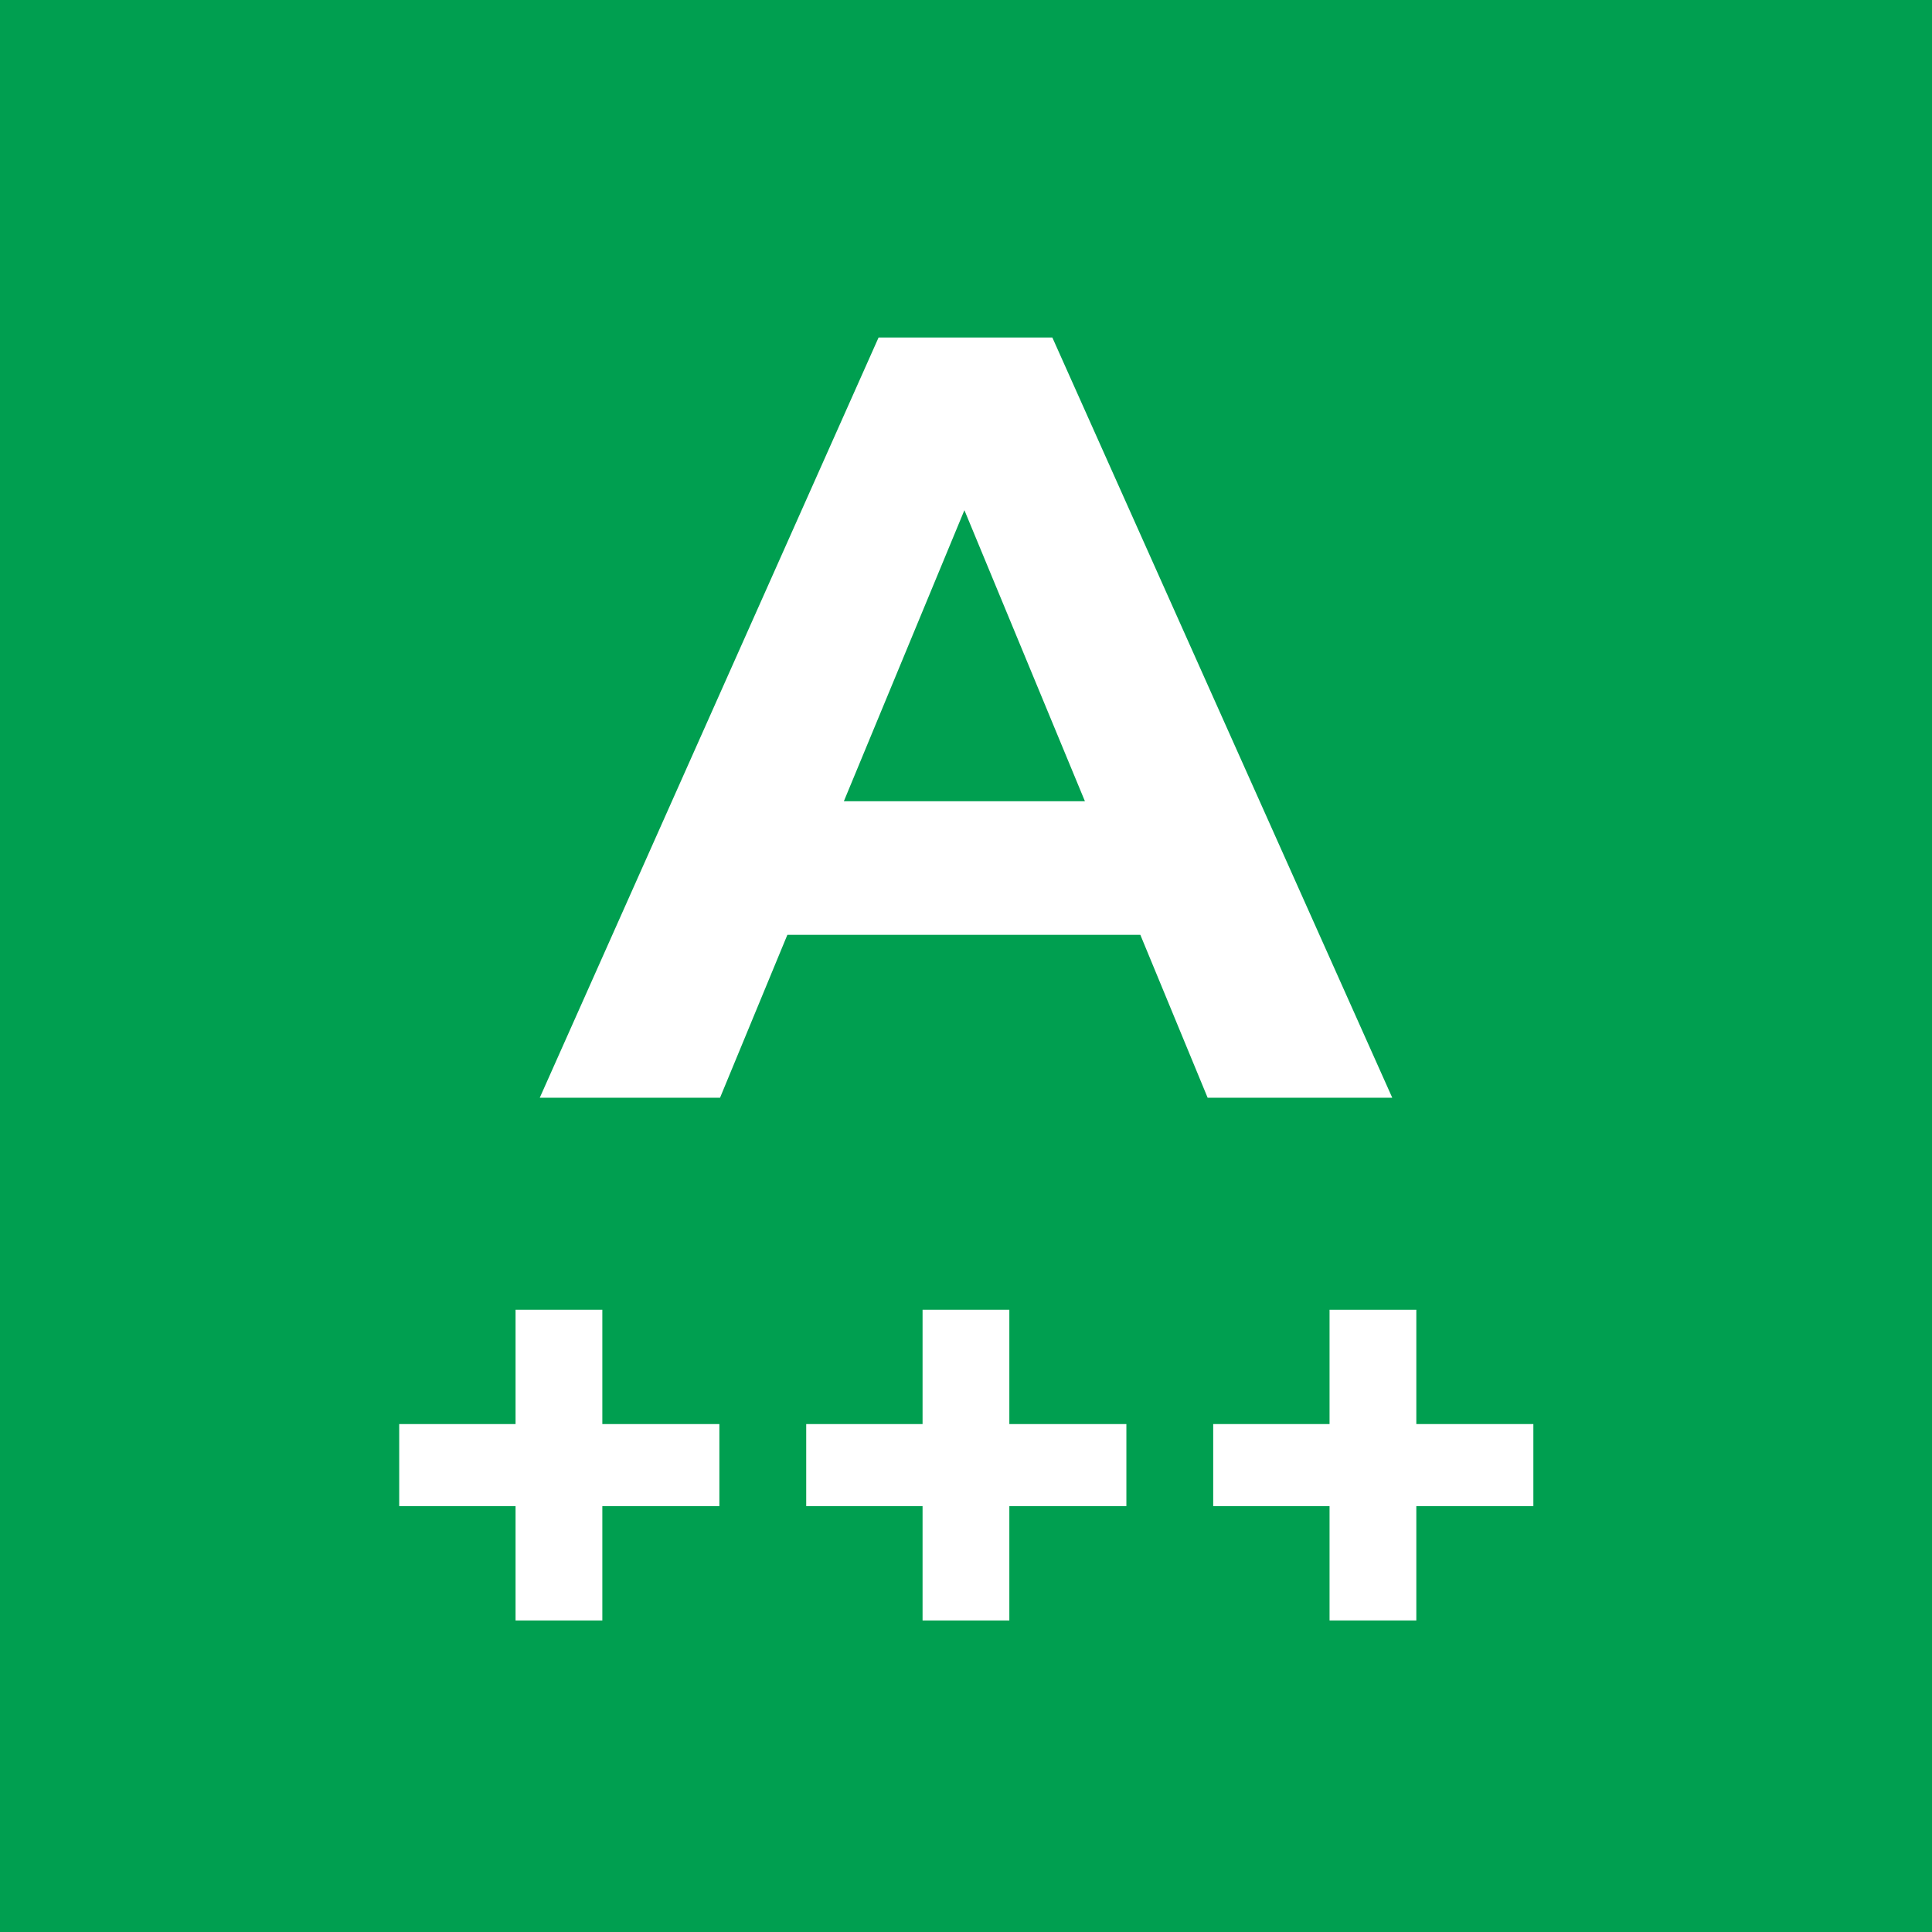 <?xml version="1.0" encoding="utf-8"?>
<!-- Generator: Adobe Illustrator 16.0.0, SVG Export Plug-In . SVG Version: 6.00 Build 0)  -->
<!DOCTYPE svg PUBLIC "-//W3C//DTD SVG 1.1//EN" "http://www.w3.org/Graphics/SVG/1.1/DTD/svg11.dtd">
<svg version="1.1" id="Layer_1" xmlns="http://www.w3.org/2000/svg" xmlns:xlink="http://www.w3.org/1999/xlink" x="0px" y="0px"
	 width="81px" height="81px" viewBox="0 0 81 81" enable-background="new 0 0 81 81" xml:space="preserve">
<rect fill="#009F50" width="81" height="81"/>
<g>
	<path fill="#FFFFFF" d="M47.809,39.193H33.011l-2.823,6.83h-7.558L36.835,14.15h7.285l14.251,31.873h-7.74L47.809,39.193z
		 M45.486,33.593L40.433,21.39l-5.054,12.203H45.486z"/>
</g>
<g>
	<path fill="#FFFFFF" d="M30.16,63.145h-4.907v4.794h-3.638v-4.794h-4.878v-3.44h4.878v-4.794h3.638v4.794h4.907V63.145z"/>
	<path fill="#FFFFFF" d="M47.224,63.145h-4.907v4.794h-3.638v-4.794h-4.878v-3.44h4.878v-4.794h3.638v4.794h4.907V63.145z"/>
	<path fill="#FFFFFF" d="M64.287,63.145H59.38v4.794h-3.638v-4.794h-4.878v-3.44h4.878v-4.794h3.638v4.794h4.907V63.145z"/>
</g>
</svg>
